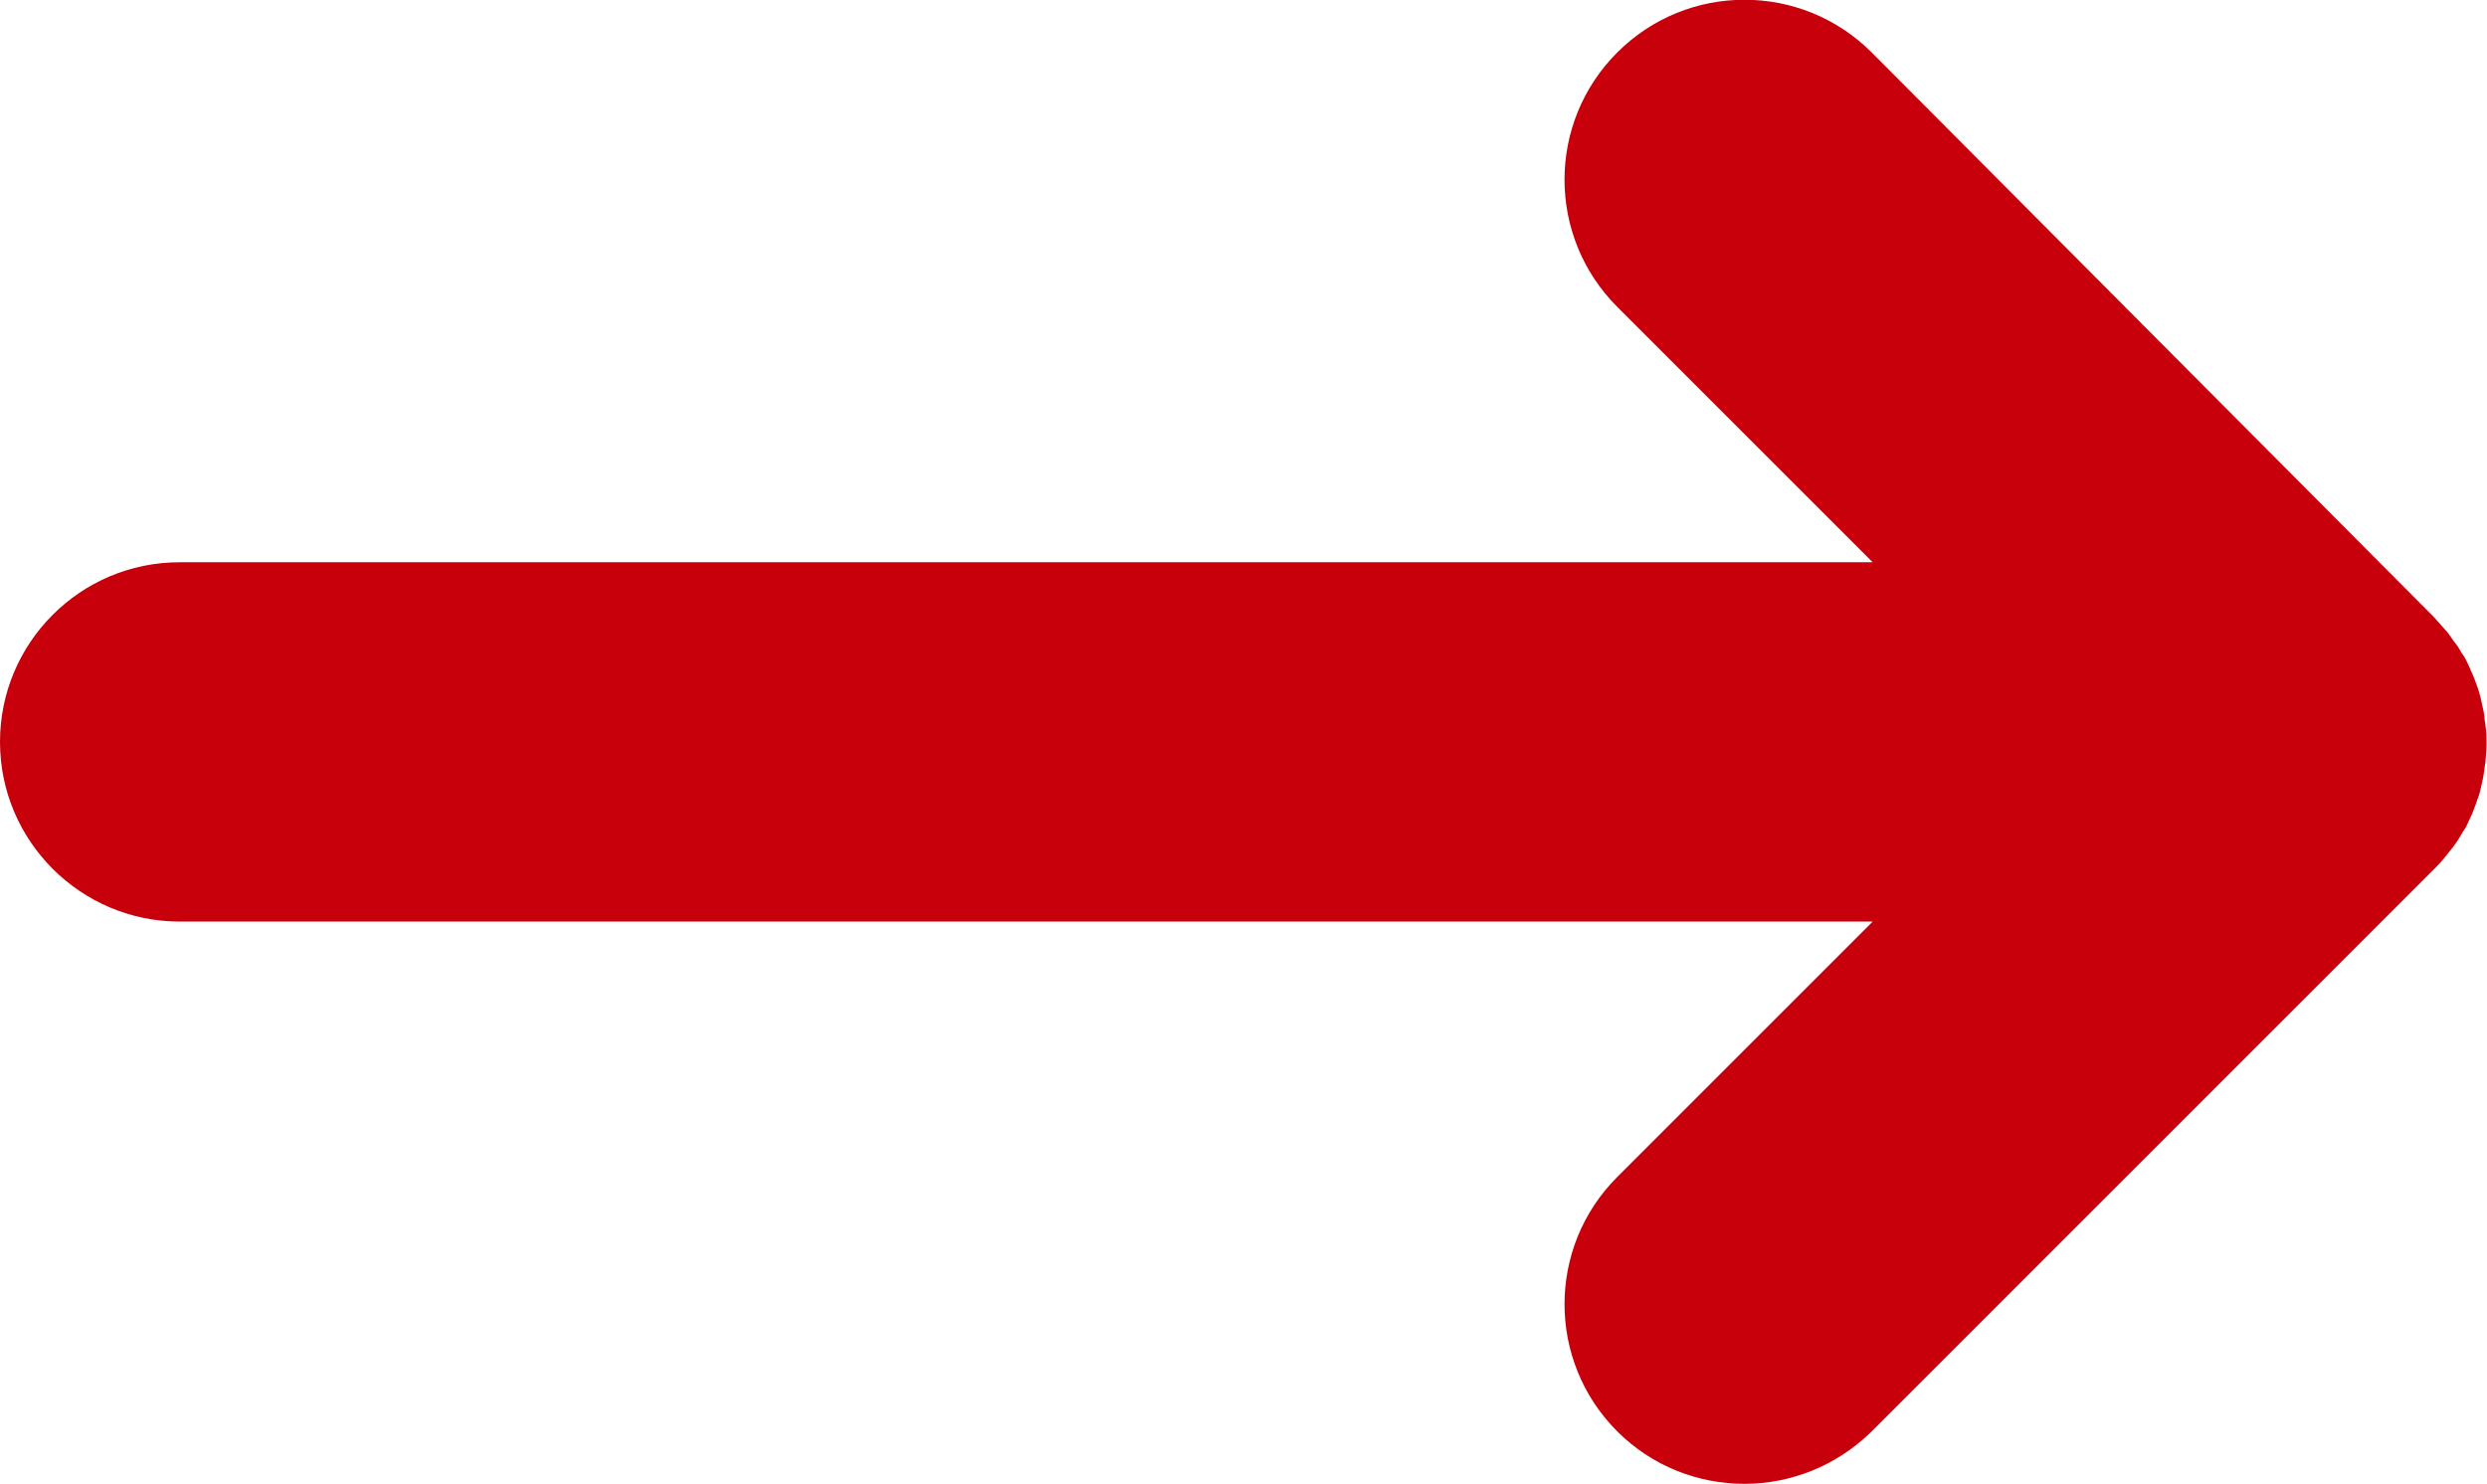 <?xml version="1.0" encoding="UTF-8"?>
<svg id="_레이어_2" data-name="레이어 2" xmlns="http://www.w3.org/2000/svg" viewBox="0 0 50.24 29.99">
  <defs>
    <style>
      .cls-1 {
        fill: #c7000b;
      }
    </style>
  </defs>
  <g id="L_Leergrundriss">
    <path class="cls-1" d="M49.41,17.3s.06-.09.1-.13c.04-.05.08-.1.11-.15.04-.05.07-.11.1-.16.03-.05.06-.1.09-.14.03-.06.05-.11.08-.17.02-.05.05-.1.07-.16.02-.05.04-.11.06-.16.02-.06.04-.12.06-.17.02-.06.03-.11.04-.16.01-.06.03-.12.04-.18.01-.06.02-.13.03-.19,0-.05.02-.11.02-.16.01-.12.02-.23.02-.35,0,0,0,0,0,0s0,0,0,0c0-.12,0-.23-.02-.35,0-.06-.02-.11-.02-.16,0-.06-.02-.13-.03-.19-.01-.06-.03-.12-.04-.18-.01-.06-.03-.11-.04-.16-.02-.06-.04-.12-.06-.17-.02-.06-.04-.11-.06-.16-.02-.05-.05-.1-.07-.16-.03-.06-.05-.11-.08-.17-.03-.05-.06-.1-.09-.14-.03-.05-.06-.11-.1-.16-.04-.05-.08-.1-.11-.15-.03-.04-.06-.09-.1-.13-.08-.09-.16-.18-.24-.27h0L37.81,1.06c-1.42-1.42-3.72-1.42-5.14,0-1.42,1.42-1.42,3.72,0,5.14l5.16,5.16H3.63c-2.01,0-3.63,1.63-3.63,3.63s1.63,3.63,3.63,3.63h34.2l-5.16,5.16c-1.42,1.42-1.42,3.72,0,5.14.71.71,1.64,1.06,2.57,1.06s1.86-.36,2.57-1.06l11.36-11.36h0c.08-.08.17-.17.24-.27Z"/>
  </g>
</svg>